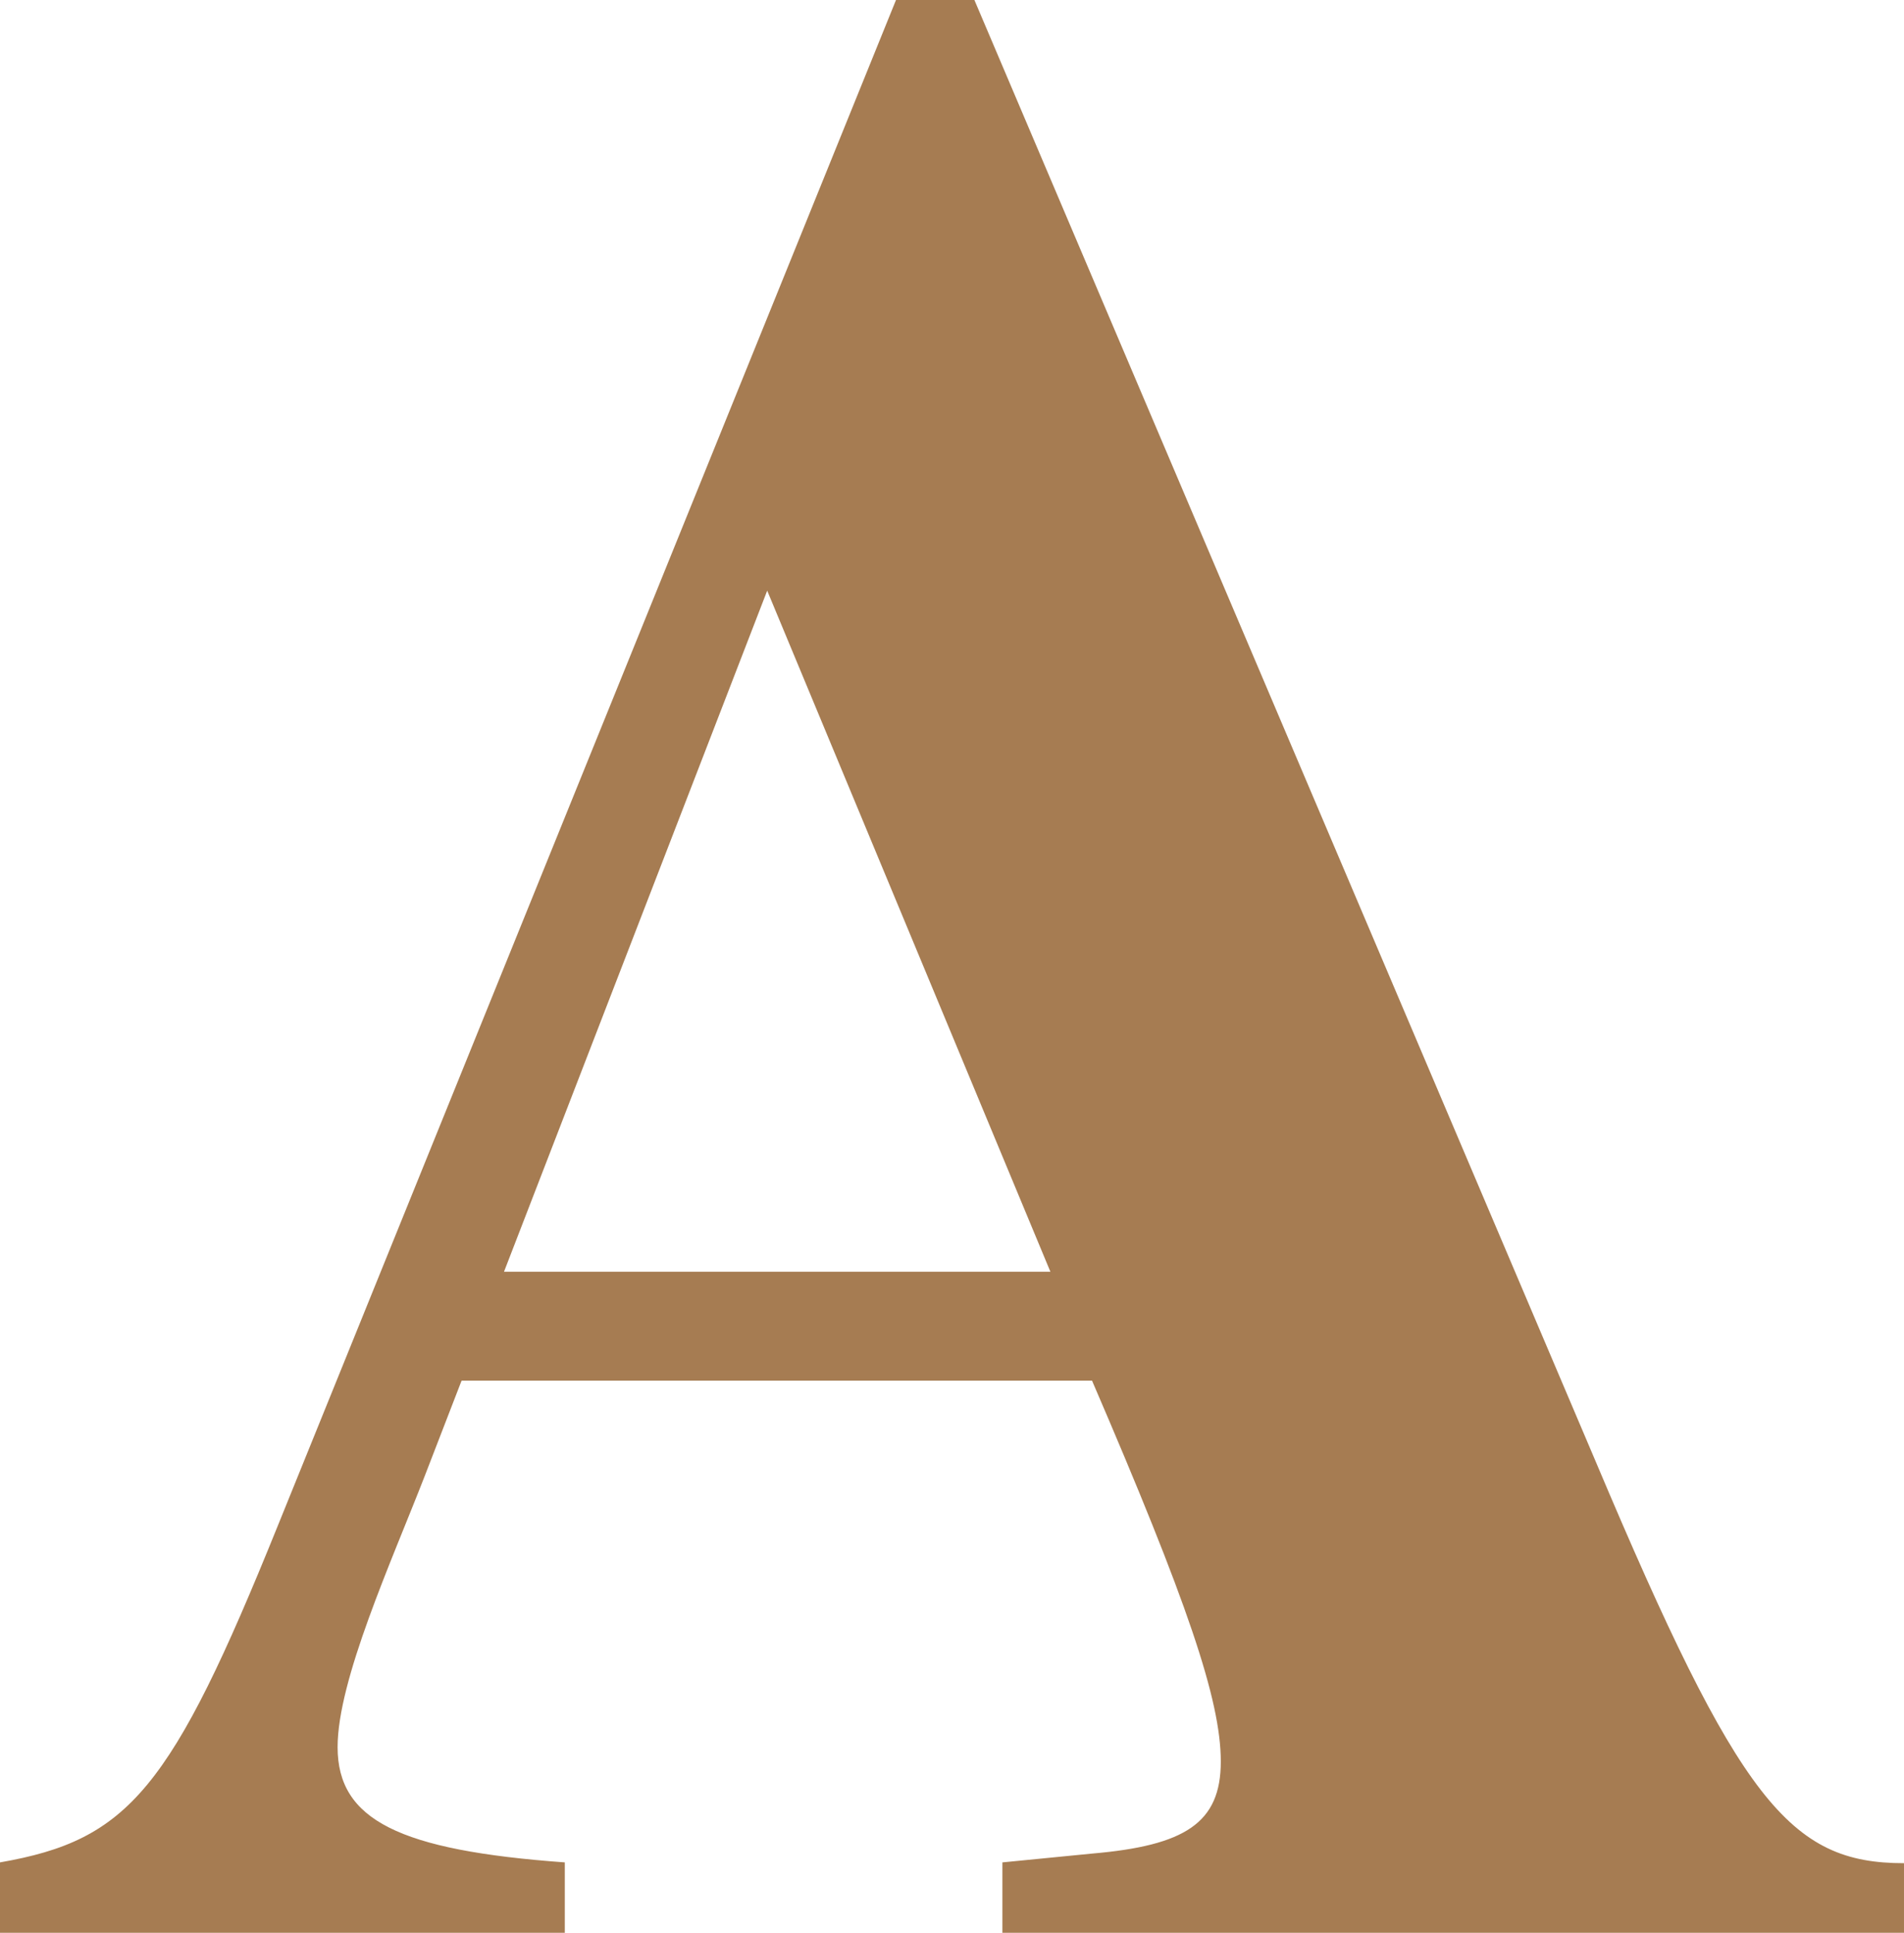 <?xml version="1.0" encoding="UTF-8"?><svg id="_レイヤー_2" xmlns="http://www.w3.org/2000/svg" width="23.8" height="24.15" viewBox="0 0 23.8 24.15"><g id="_レイヤー_1-2"><path d="m12.53,24.15v-.88l1.12-.11c1.16-.1,1.61-.38,1.61-1.15s-.42-2-1.61-4.76h-7.88l-.46,1.19c-.42,1.08-1.09,2.55-1.09,3.39,0,.91.77,1.29,2.84,1.44v.88H0v-.88c1.61-.28,2.14-.91,3.47-4.2L11.2,0h.98l7.77,18.27c1.79,4.24,2.42,5.01,3.85,5.01v.88h-11.27Zm-2.94-16.77l-3.29,8.51h6.83l-3.54-8.51Z" style="fill:#a67c52;"/></g></svg>